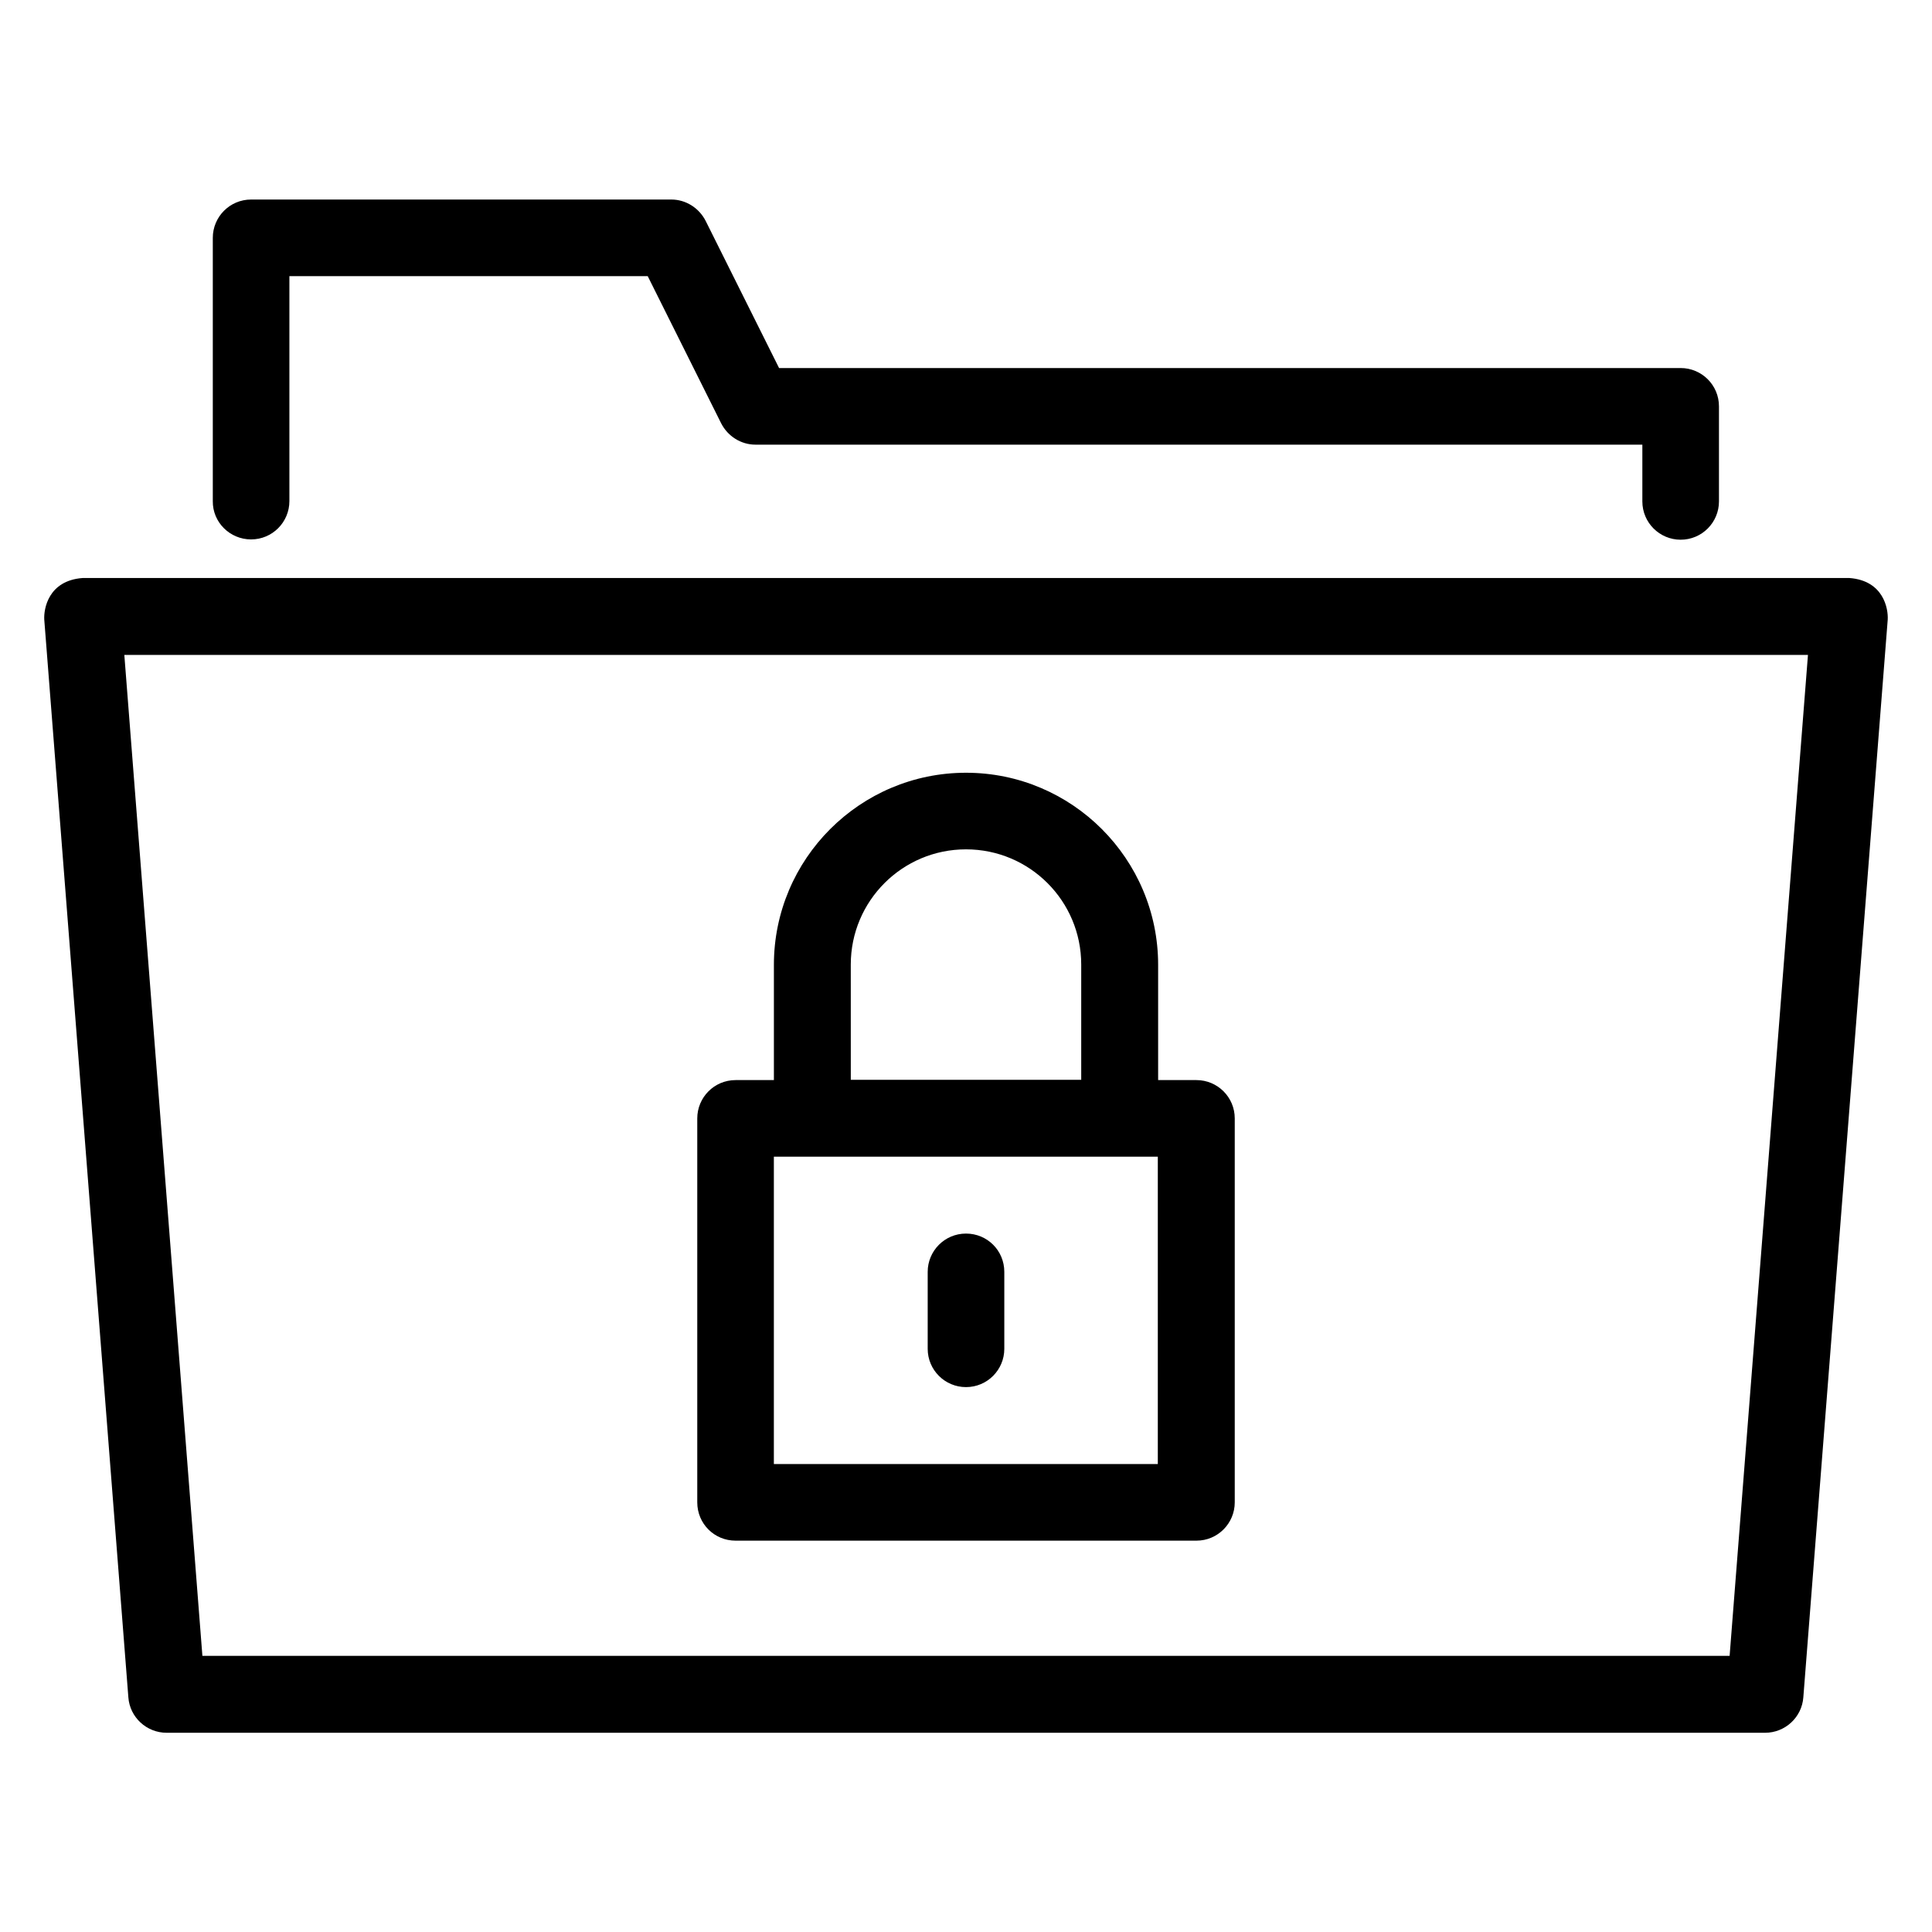 <?xml version="1.0" encoding="UTF-8"?>
<!-- Uploaded to: SVG Find, www.svgrepo.com, Generator: SVG Find Mixer Tools -->
<svg fill="#000000" width="800px" height="800px" version="1.1" viewBox="144 144 512 512" xmlns="http://www.w3.org/2000/svg">
 <g>
  <path d="m210.54 286.95c5.648 0 10.152-4.582 10.152-10.152v-59.617h94.961l19.465 39.008c1.754 3.434 5.266 5.648 9.082 5.648h235.04v15.039c0 5.648 4.582 10.152 10.152 10.152 5.648 0 10.152-4.582 10.152-10.152v-25.191c0-5.648-4.582-10.152-10.152-10.152h-238.93l-19.465-39.008c-1.754-3.434-5.266-5.648-9.082-5.648h-111.37c-5.648 0-10.152 4.582-10.152 10.152v69.77c-0.074 5.574 4.504 10.152 10.152 10.152z"/>
  <path d="m634.12 297.18h-468.24c-9.082 0.688-10.305 8.168-10.152 10.992l22.289 285.64c0.383 5.266 4.809 9.391 10.152 9.391h423.58c5.344 0 9.77-4.121 10.152-9.391l22.367-285.64c0.152-2.824-1.07-10.305-10.152-10.992zm-31.754 285.64h-404.73l-20.688-265.26h446.18z"/>
  <path d="m338.93 552.29h122.14c5.648 0 10.152-4.582 10.152-10.152v-101.75c0-5.648-4.582-10.152-10.152-10.152h-10.152v-30.535c0-28.09-22.824-50.914-50.914-50.914s-50.914 22.824-50.914 50.914v30.535h-10.156c-5.648 0-10.152 4.582-10.152 10.152v101.75c0 5.648 4.504 10.152 10.152 10.152zm30.535-152.67c0-16.871 13.664-30.535 30.535-30.535s30.535 13.664 30.535 30.535v30.535h-61.066zm-20.383 50.914h101.75v81.449h-101.75z"/>
  <path d="m400 470.91c-5.648 0-10.152 4.582-10.152 10.152v20.383c0 5.648 4.582 10.152 10.152 10.152 5.648 0 10.152-4.582 10.152-10.152v-20.383c0-5.648-4.504-10.152-10.152-10.152z"/>
 </g>
</svg>